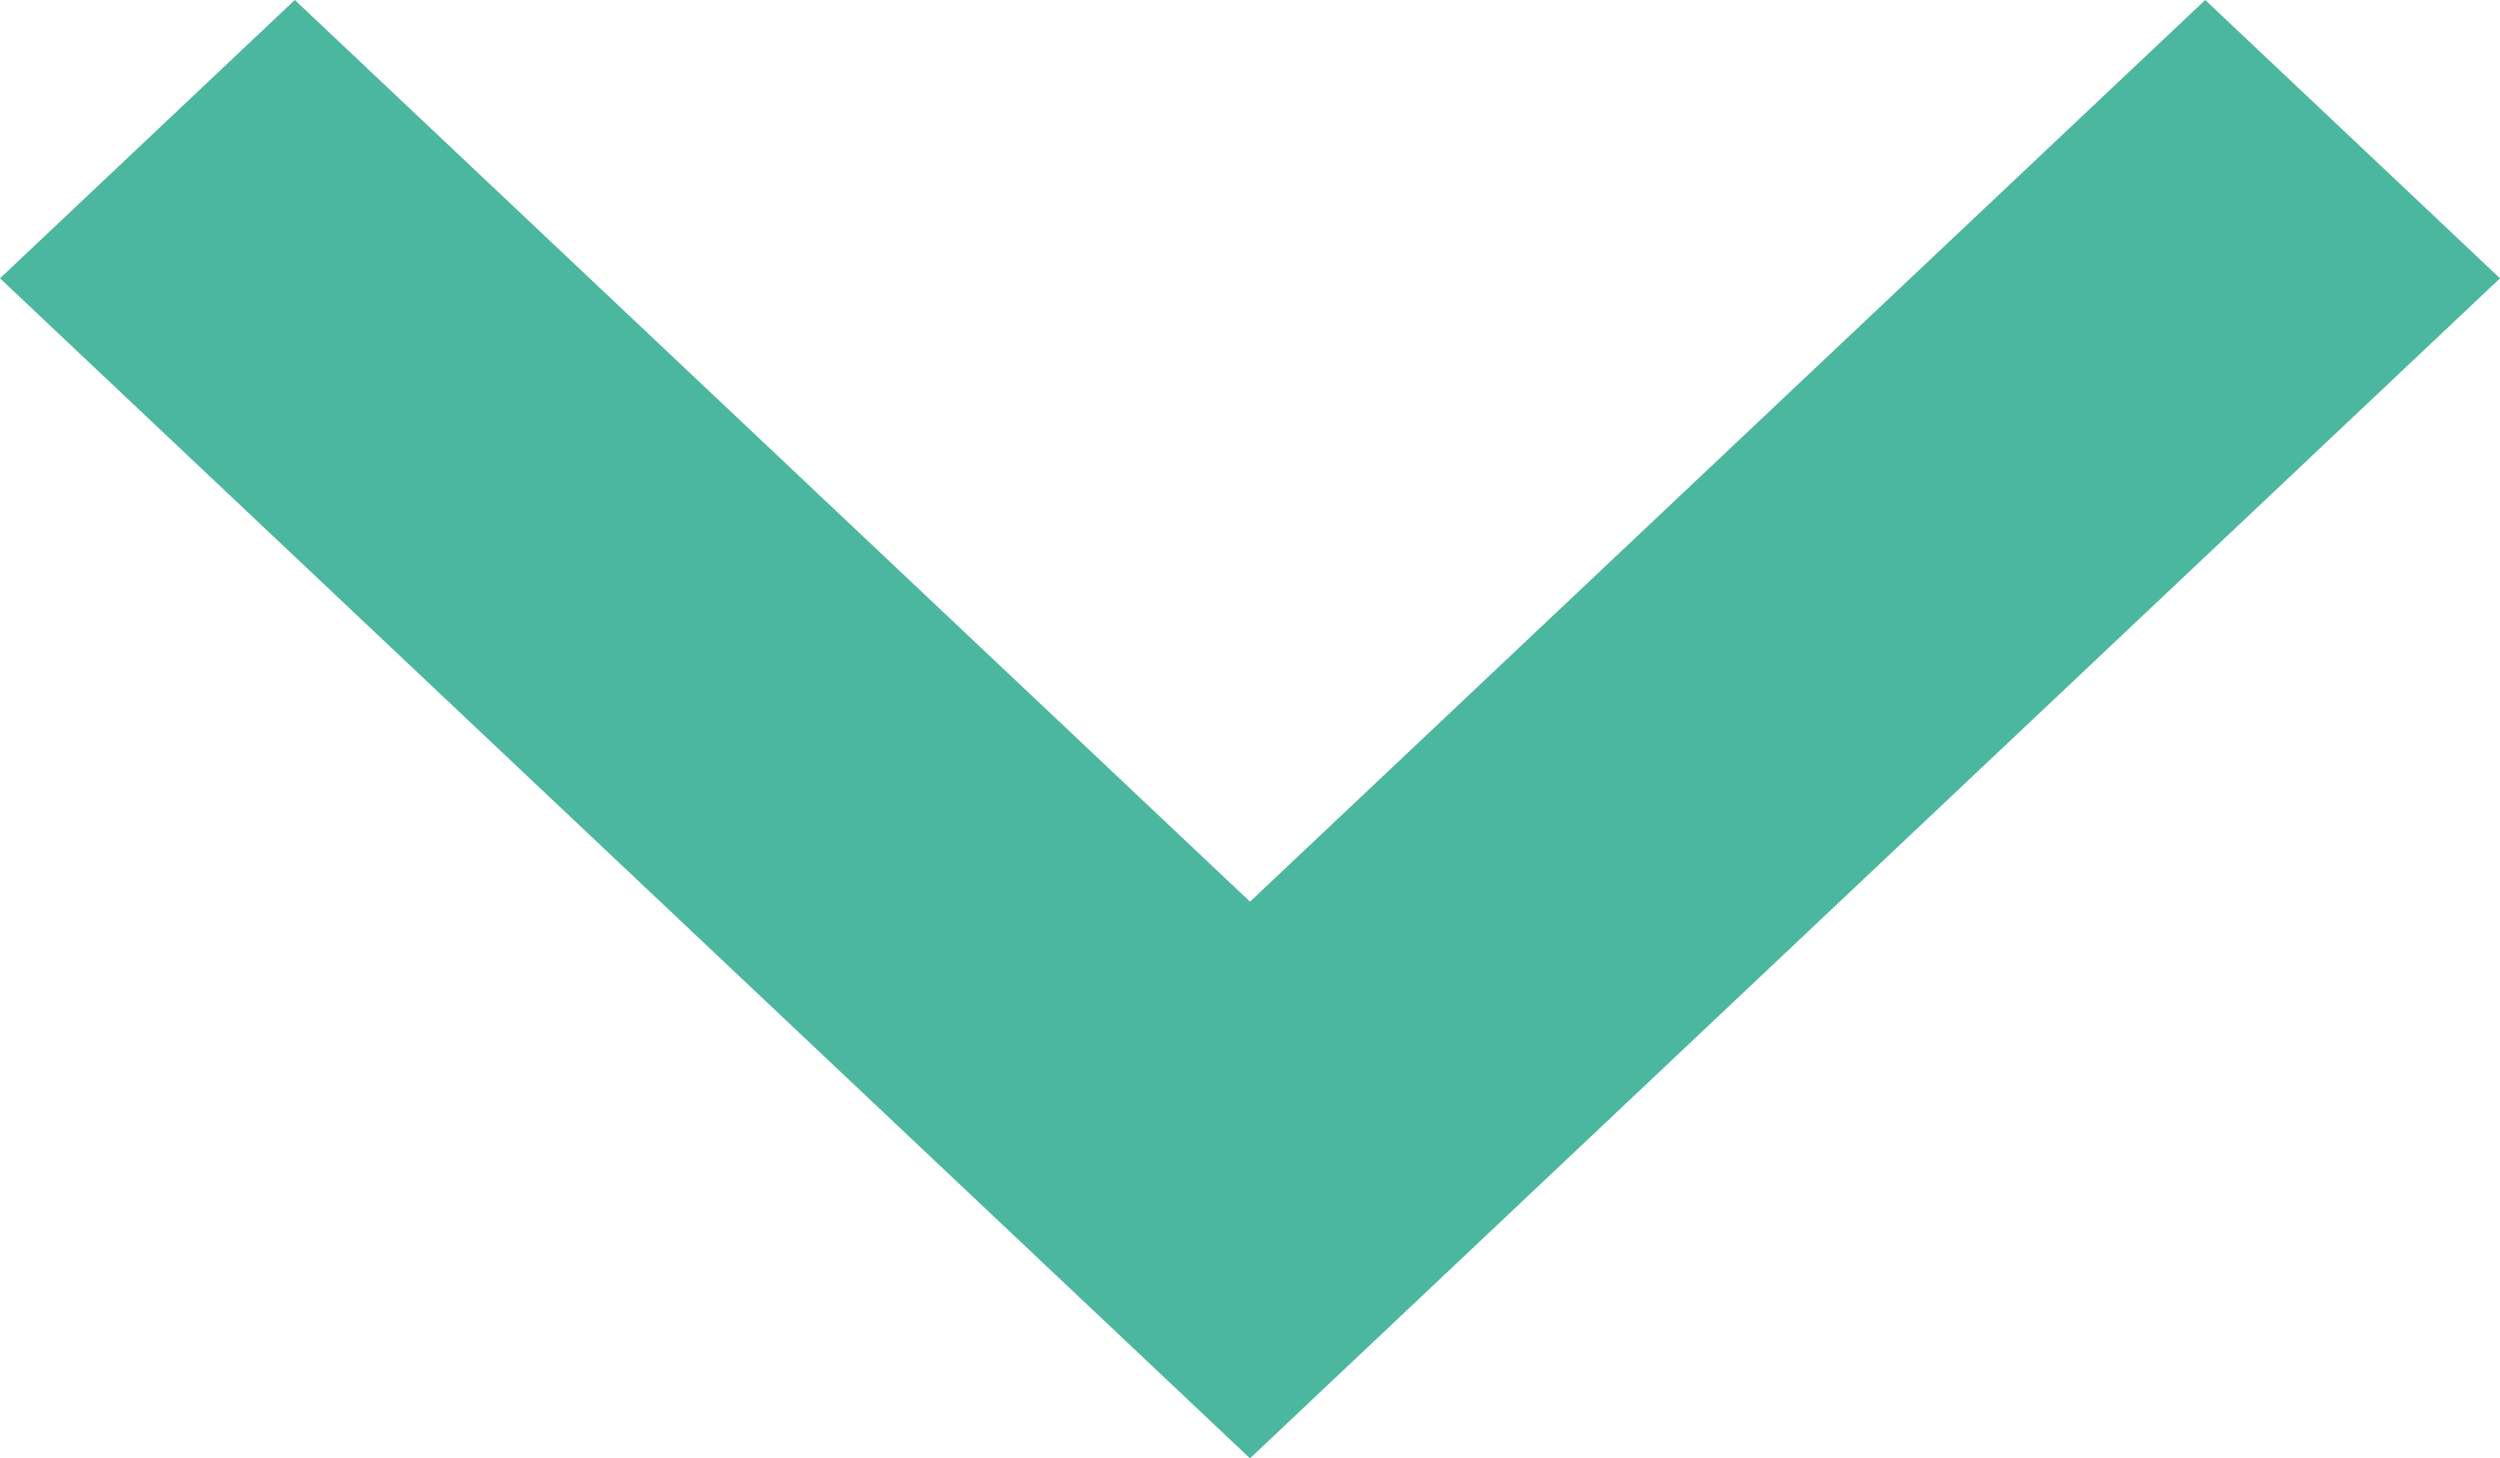 <?xml version="1.0" encoding="UTF-8"?> <svg xmlns="http://www.w3.org/2000/svg" width="12" height="7" viewBox="0 0 12 7" fill="none"> <path fill-rule="evenodd" clip-rule="evenodd" d="M12 1.336L10.585 0L6 4.328L1.415 0L0 1.336L6 7L12 1.336Z" fill="#4BB79E"></path> </svg> 